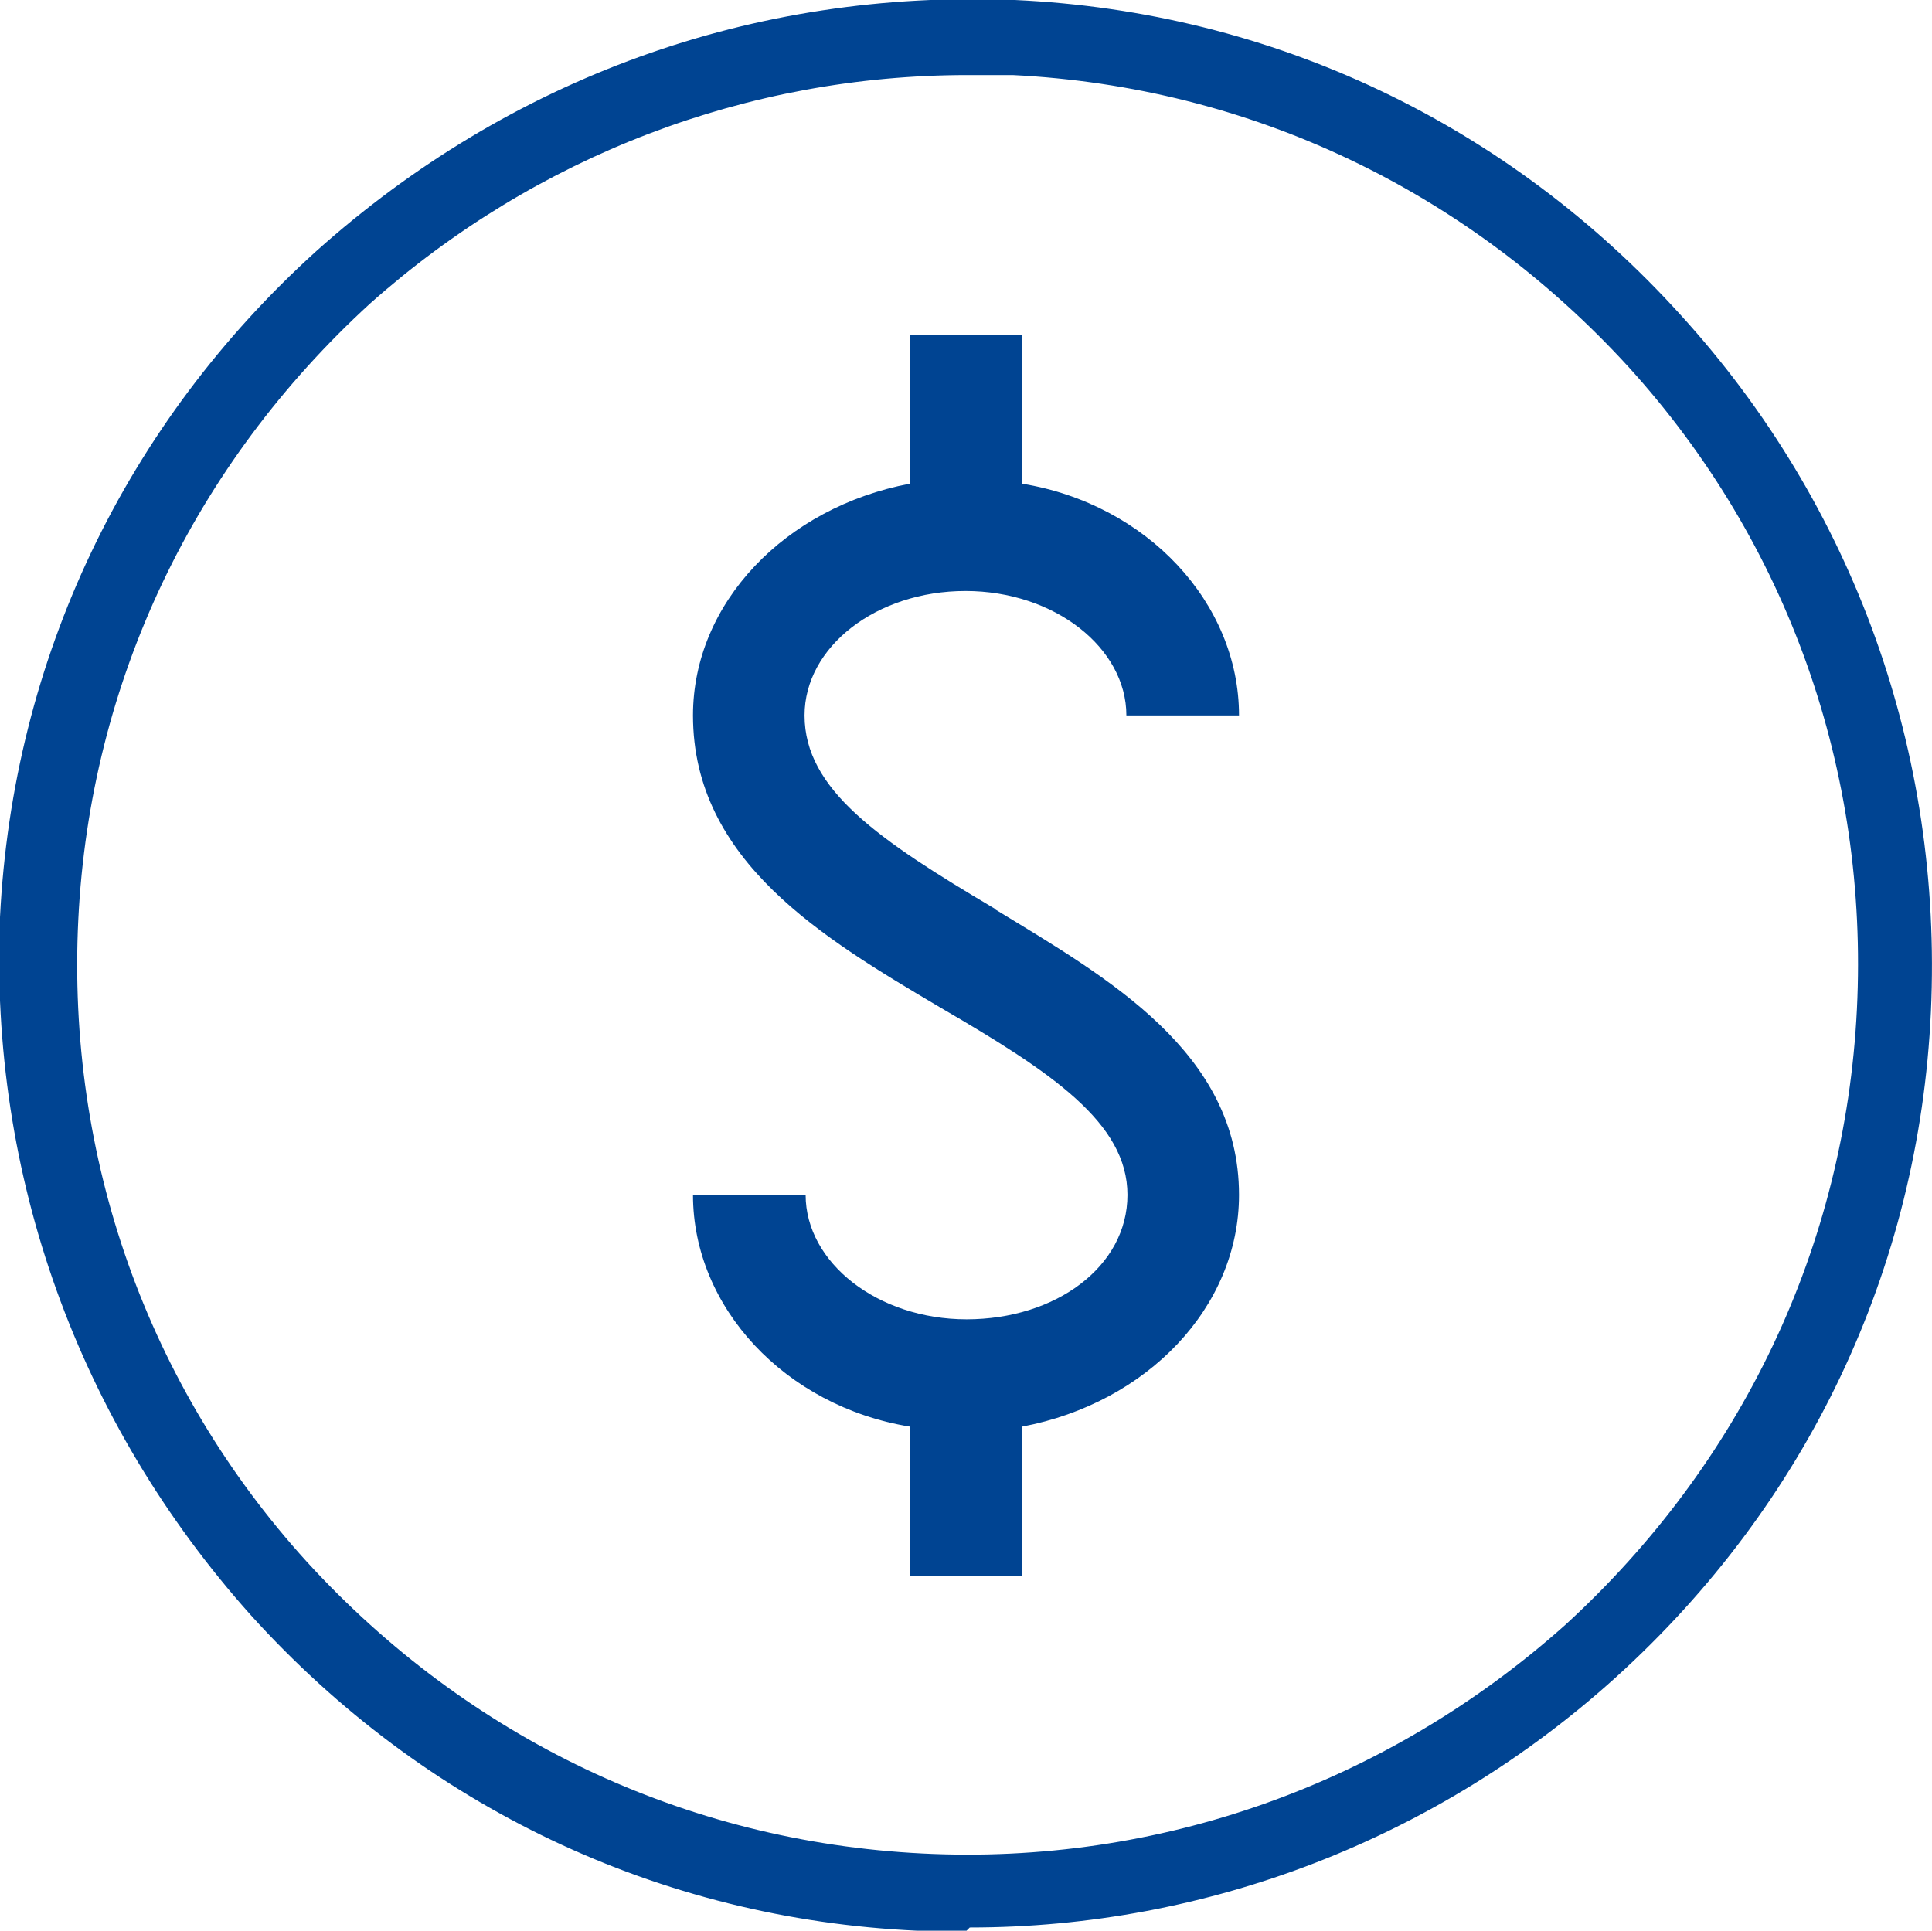 <?xml version="1.0" encoding="UTF-8"?>
<svg id="_圖層_2" data-name="圖層 2" xmlns="http://www.w3.org/2000/svg" viewBox="0 0 18.01 18">
  <defs>
    <style>
      .cls-1 {
        fill: #004492;
        stroke-width: 0px;
      }
    </style>
  </defs>
  <g id="_圖層_1-2" data-name="圖層 1">
    <path class="cls-1" d="m9.02,18h-.47c-2.41-.11-4.6-1.16-6.21-2.94C.73,13.26-.1,10.96,0,8.55.12,6.14,1.17,3.95,2.95,2.34,4.75.73,7.02-.1,9.46,0c2.41.11,4.6,1.16,6.21,2.94,1.61,1.77,2.44,4.07,2.33,6.49-.11,2.41-1.16,4.6-2.94,6.21-1.66,1.5-3.8,2.33-6.02,2.33l-.03.03ZM9.02.7c-2.05,0-4.02.75-5.57,2.13-1.64,1.5-2.61,3.52-2.72,5.74-.11,2.22.64,4.35,2.13,5.99,1.5,1.64,3.52,2.61,5.74,2.72,2.19.11,4.32-.64,5.99-2.13,1.64-1.5,2.61-3.52,2.72-5.74.11-2.22-.64-4.35-2.13-5.99-1.5-1.64-3.52-2.61-5.74-2.72h-.42Z"/>
    <path class="cls-1" d="m9.27,8.47c-1.08-.64-1.77-1.11-1.77-1.8,0-.64.67-1.16,1.5-1.16s1.5.53,1.5,1.16h1.05c0-1.05-.86-1.97-2.02-2.16v-1.39h-1.05v1.39c-1.16.22-2.02,1.11-2.02,2.16,0,1.36,1.22,2.08,2.3,2.72,1.05.61,1.75,1.08,1.75,1.75s-.67,1.16-1.5,1.16-1.5-.53-1.5-1.16h-1.05c0,1.05.86,1.97,2.02,2.16v1.39h1.05v-1.39c1.16-.22,2.02-1.11,2.02-2.16,0-1.33-1.22-2.02-2.27-2.66Z"/>
  </g>
</svg>